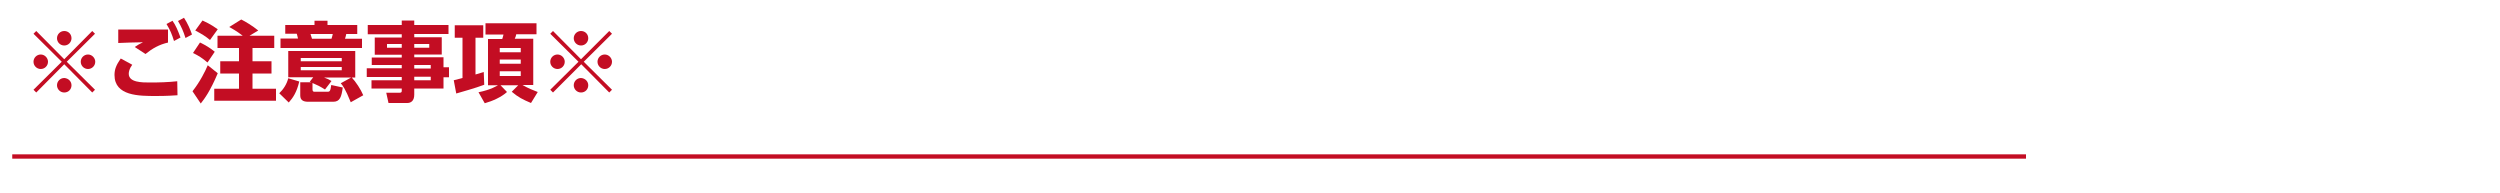 <?xml version="1.0" encoding="utf-8"?>
<!-- Generator: Adobe Illustrator 26.4.1, SVG Export Plug-In . SVG Version: 6.00 Build 0)  -->
<svg version="1.1" id="レイヤー_1" xmlns="http://www.w3.org/2000/svg" xmlns:xlink="http://www.w3.org/1999/xlink" x="0px"
	 y="0px" width="1000px" height="77.1px" viewBox="0 0 1000 77.1" style="enable-background:new 0 0 1000 77.1;"
	 xml:space="preserve">
<style type="text/css">
	.st0{fill:#C30D23;}
	.st1{fill:none;stroke:#C30D23;stroke-width:1.732;stroke-miterlimit:10;}
</style>
<g>
	<g>
		<path class="st0" d="M14.5,37l-1.1-1.1l11.3-11.2L13.4,13.5l1.1-1.1l11.2,11.3l11.2-11.3l1.1,1.1L26.7,24.7L38,35.9L36.9,37
			L25.7,25.7L14.5,37z M19.2,24.7c0,1.6-1.3,2.9-2.9,2.9s-2.9-1.3-2.9-2.9s1.3-2.9,2.9-2.9S19.2,23.2,19.2,24.7z M28.6,15.3
			c0,1.5-1.2,2.9-2.9,2.9c-1.6,0-2.9-1.3-2.9-2.9s1.3-2.9,2.9-2.9C27.4,12.4,28.6,13.7,28.6,15.3z M28.6,34.1c0,1.6-1.2,2.9-2.9,2.9
			c-1.6,0-2.9-1.3-2.9-2.9s1.3-2.9,2.9-2.9C27.4,31.3,28.6,32.6,28.6,34.1z M38.1,24.7c0,1.6-1.3,2.9-2.9,2.9
			c-1.6,0-2.9-1.3-2.9-2.9s1.3-2.9,2.9-2.9C36.8,21.8,38.1,23.2,38.1,24.7z"/>
		<path class="st0" d="M52.9,25.9c-1.2,1.6-1.4,2.9-1.4,3.6c0,3.5,5.3,3.5,8.4,3.5c3.7,0,7.3-0.1,11-0.5l0.1,5.6
			c-1.7,0.1-4.2,0.3-8.6,0.3c-6.8,0-16.6,0-16.6-8.4c0-2.3,0.7-4,2.5-6.6L52.9,25.9z M67.3,17c-3.6,0.8-6.4,2.4-9.1,4.6l-4.3-2.8
			c1.1-0.8,1.9-1.2,3.3-1.9c-1.6,0-8.5,0.2-9.9,0.3v-5.4c1.4,0,2.4,0,5.7,0c3.6,0,11,0,14.2,0V17H67.3z M69,8.3
			c1.4,2,2.1,3.8,3.2,6.7l-2.6,1.4c-0.9-2.9-1.5-4.3-3-6.8L69,8.3z M73.6,7.1c1.6,2.5,2.5,4.7,3.2,6.7l-2.6,1.4
			c-0.9-2.8-1.6-4.4-3-6.8L73.6,7.1z"/>
		<path class="st0" d="M87.1,29.3c-2.9,6.9-5.2,10.1-6.8,12.1L77,36.5c3-3.8,5.1-8,6.1-10.4L87.1,29.3z M80,17
			c2.1,1,4.1,2.2,5.9,3.7L83,25c-2-1.7-3.5-2.7-5.8-3.8L80,17z M81,8.2c3.2,1.4,5.2,2.9,6.1,3.5L84,16c-1.8-1.5-3.1-2.3-5.9-3.8
			L81,8.2z M97.1,14.3c-2.6-2-4.5-3-5.4-3.5l4.8-3c1.8,0.9,4.3,2.4,6.8,4.4l-3.5,2.1h9.9v4.9H101v5.3h7.6v4.9H101v6.1h9.4v4.8H85.7
			v-4.8h9.9v-6.1h-7.5v-4.9h7.5v-5.3H87v-4.9C87,14.3,97.1,14.3,97.1,14.3z"/>
		<path class="st0" d="M111.7,37.3c1.6-1.5,3-3.6,3.6-6l4.4,1.3c-1,4.3-2.5,6.5-4.2,8.4L111.7,37.3z M144.9,19.2h-32.7v-3.8h7
			c-0.3-1.1-0.3-1.4-0.5-1.9h-4.6V10h11.7V8.3h5.2V10h11.9v3.6h-4.4c-0.1,0.6-0.3,1.3-0.5,1.9h6.8v3.7H144.9z M140.3,40.9
			c-2.2-5.5-3.3-6.8-4-7.6l4.2-2.3h-10.9c1.4,0.5,2,0.8,3,1.4l-2.6,3.4c-1.9-1.2-3.1-1.8-5-2.6v2.6c0,0.9,0.5,0.9,0.9,0.9h5.1
			c0.7,0,1.2,0,1.5-2.7l4.6,1c-0.5,3.7-1.1,5.7-3.8,5.7h-10.1c-1.8,0-3.1-0.6-3.1-2.5v-5.3h4.4l-0.6-0.2l1.4-1.8h-10V20.4h26.8V31
			h-1.4c1.6,1.7,3.6,4.7,4.6,7.1L140.3,40.9z M136.7,23.2h-16.4v1.3h16.4V23.2z M136.7,26.8h-16.4v1.3h16.4V26.8z M132.6,15.5
			c0.2-0.7,0.5-1.6,0.5-1.9h-8.9c0.2,0.6,0.2,0.7,0.6,1.9H132.6z"/>
		<path class="st0" d="M179.4,13.6h-13.7v1.3h11v6.9h-11v1.1h11.7v4h2.2v4h-2.2v4.5h-11.7v2.5c0,2.5-1.4,3.3-2.8,3.3h-7.5l-0.9-4.1
			h5.3c0.9,0,0.9-0.4,0.9-0.9v-0.8h-12.1v-3.3h12.1v-1.3h-14v-3.5h14V26h-12v-3h12v-1.1h-10.8V15h10.8v-1.3h-13.6V10h13.6V8.2h5V10
			h13.7V13.6z M160.7,17.6h-5.9v1.5h5.9V17.6z M171.7,17.6h-6v1.5h6V17.6z M172.3,26h-6.6v1.4h6.6V26z M172.3,30.7h-6.6v1.4h6.6
			V30.7z"/>
		<path class="st0" d="M181.5,32.1c0.8-0.2,2-0.5,3.5-0.9V15.1h-3.1v-5h11.4v5h-3.1v14.7c2.1-0.6,2.4-0.7,3.3-1l0.2,5.1
			c-3.4,1.3-9.5,3-11.2,3.5L181.5,32.1z M191.4,36.9c5-1,7.4-2.6,7.8-2.8h-4V15.6h5.7c0.2-0.5,0.4-1.4,0.5-1.8h-7.2V9.3h20.4v4.4
			h-8.1c-0.1,0.6-0.3,1.2-0.6,1.8h7.4V34H209c2.2,1.3,4.3,2.1,6.1,2.8l-2.7,4.4c-3.3-1.4-5.1-2.3-7.7-4.5l2.6-2.6h-7.1l2.6,2.7
			c-2.2,2-5.7,3.6-8.9,4.5L191.4,36.9z M199.9,19.2v1.7h8.4v-1.7H199.9z M199.9,23.8v1.7h8.4v-1.7H199.9z M199.9,28.5v1.9h8.4v-1.9
			H199.9z"/>
		<path class="st0" d="M221.2,37l-1.1-1.1l11.3-11.2l-11.3-11.2l1.1-1.1l11.2,11.3l11.3-11.3l1.1,1.1l-11.3,11.2l11.3,11.2l-1.1,1.1
			l-11.2-11.3L221.2,37z M225.9,24.7c0,1.6-1.3,2.9-2.9,2.9s-2.9-1.3-2.9-2.9s1.3-2.9,2.9-2.9S225.9,23.2,225.9,24.7z M235.3,15.3
			c0,1.5-1.2,2.9-2.9,2.9c-1.6,0-2.9-1.3-2.9-2.9s1.3-2.9,2.9-2.9C234.1,12.4,235.3,13.7,235.3,15.3z M235.3,34.1
			c0,1.6-1.2,2.9-2.9,2.9c-1.6,0-2.9-1.3-2.9-2.9s1.3-2.9,2.9-2.9C234.1,31.3,235.3,32.6,235.3,34.1z M244.8,24.7
			c0,1.6-1.3,2.9-2.9,2.9s-2.9-1.3-2.9-2.9s1.3-2.9,2.9-2.9C243.5,21.8,244.8,23.2,244.8,24.7z"/>
	</g>
</g>
<line class="st1" x1="4.9" y1="62.6" x2="810.4" y2="62.6"/>
</svg>
